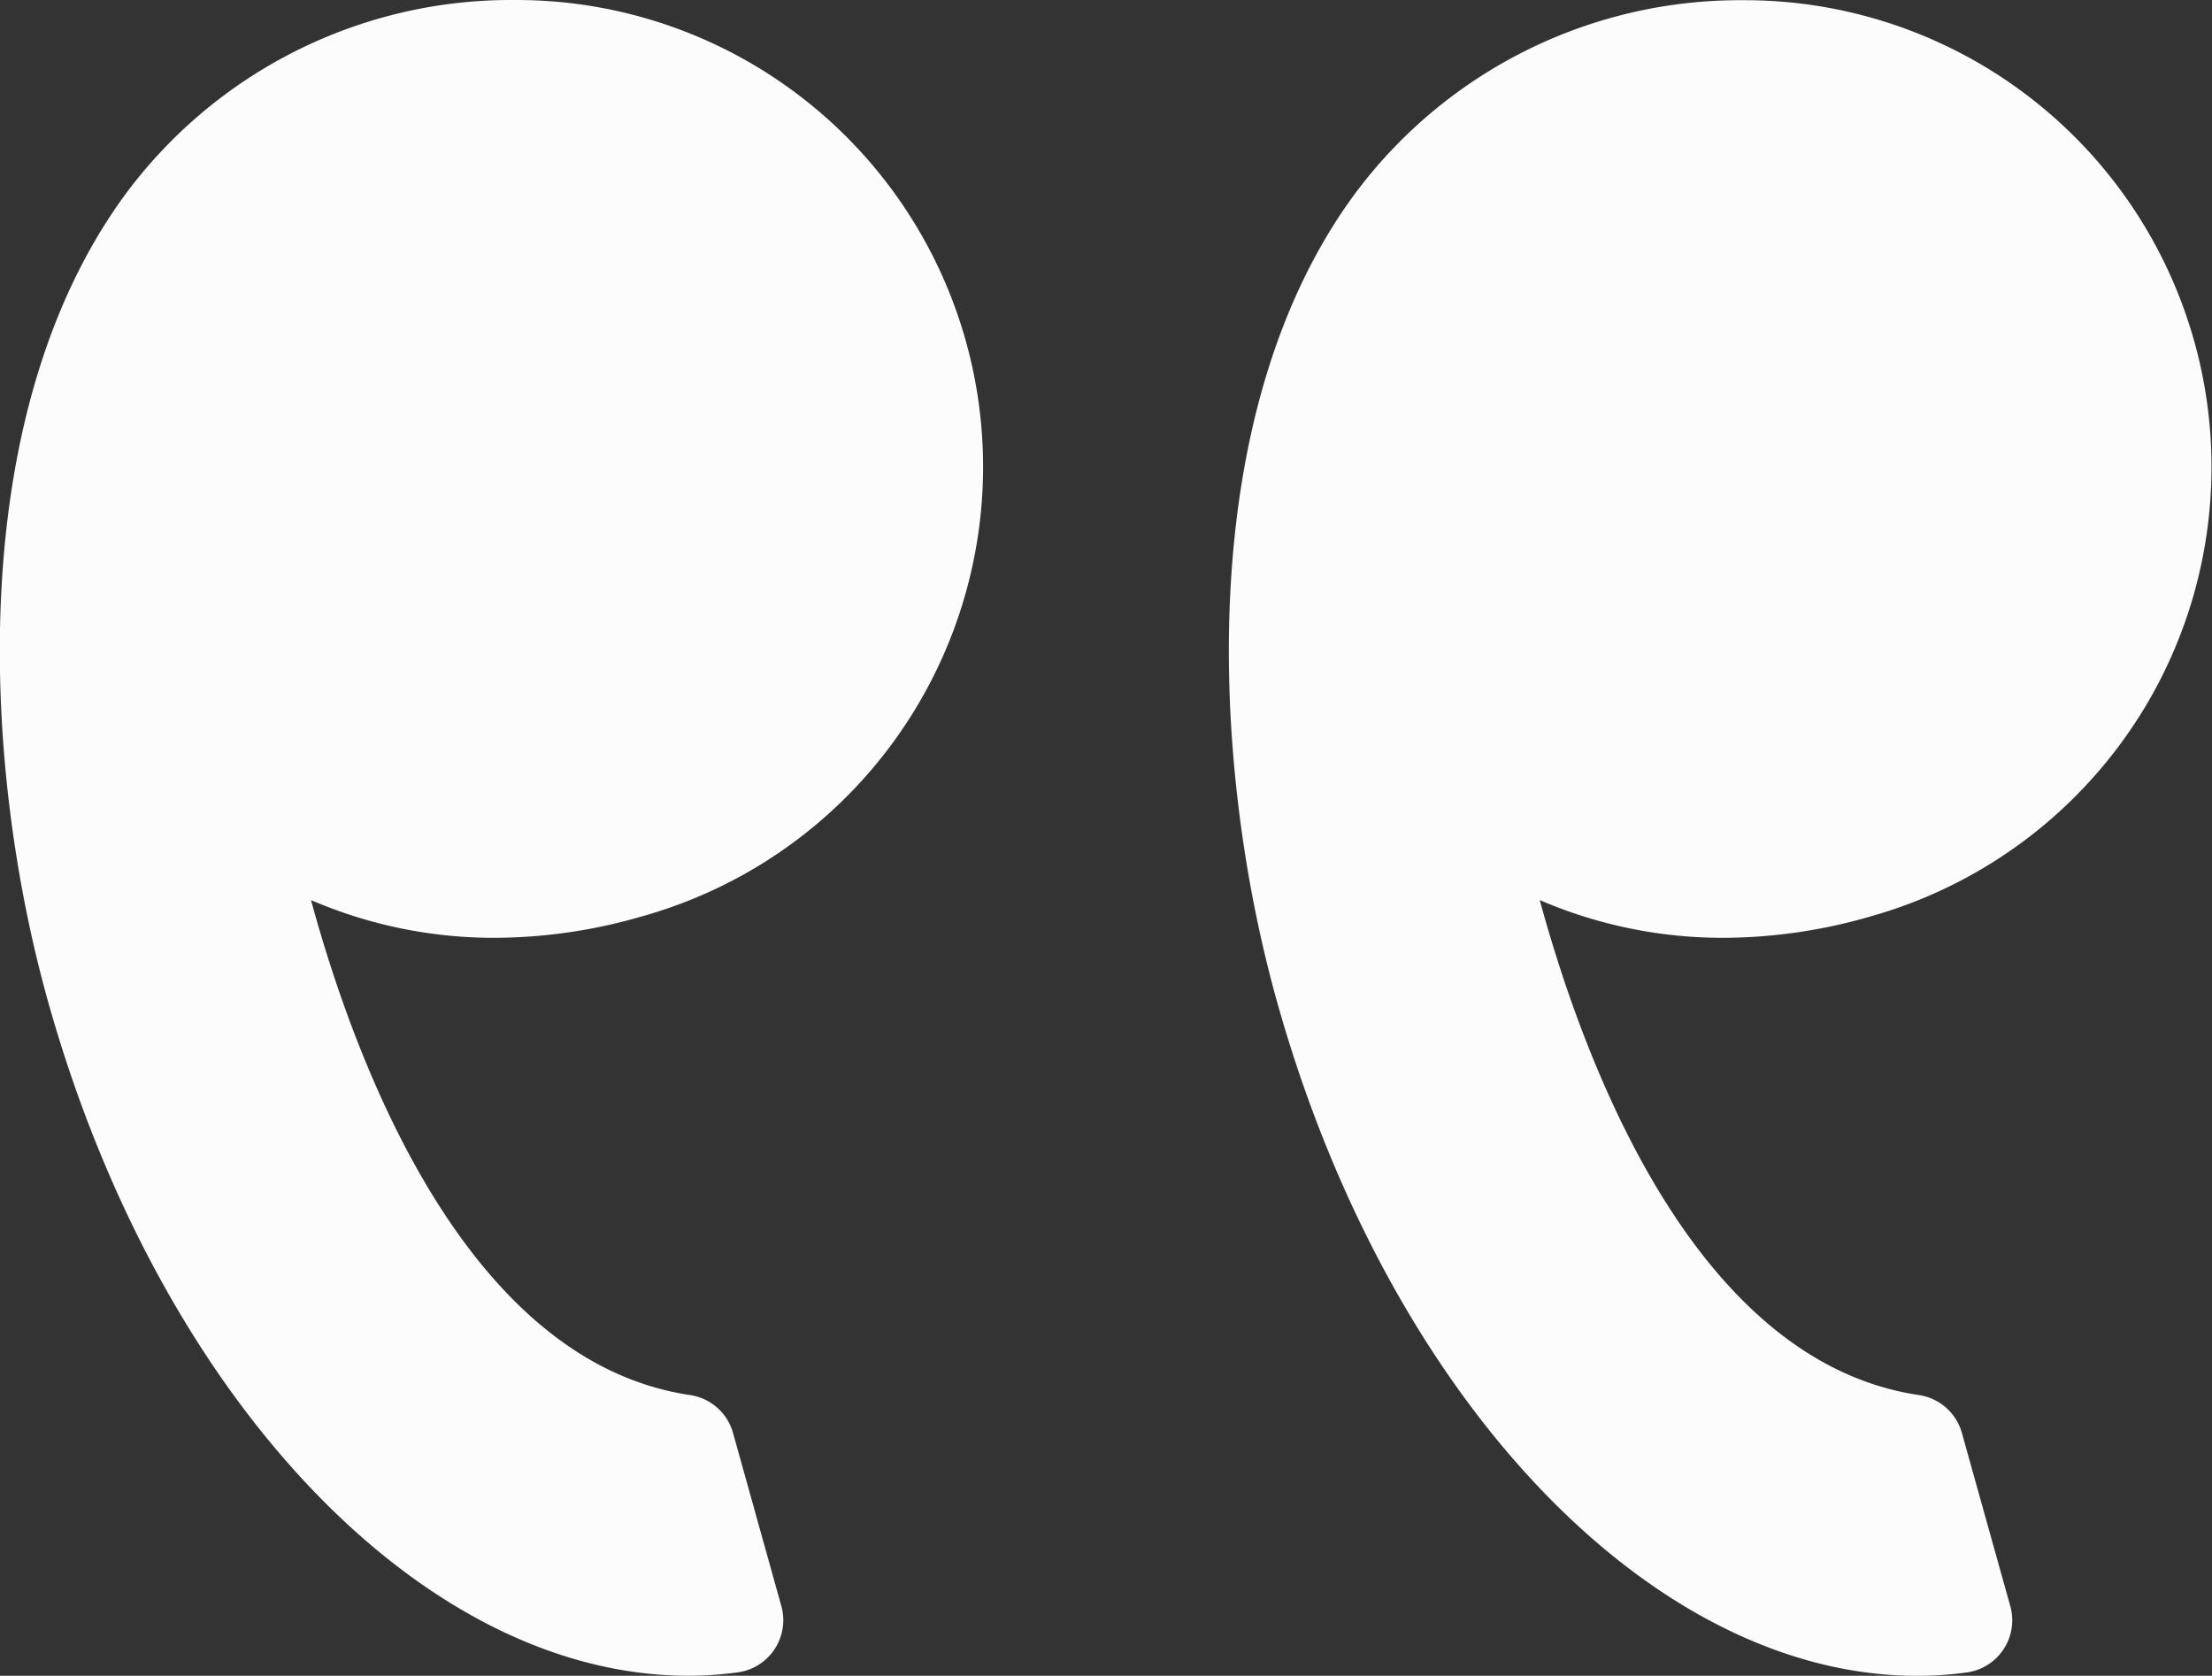 <svg id="Group_192" data-name="Group 192" xmlns="http://www.w3.org/2000/svg" width="21.516" height="16.298" viewBox="0 0 21.516 16.298">
  <rect x="0" y="0" width="21.516" height="16.298" fill="#333333" stroke="none"/>
  <path id="Path_54" data-name="Path 54" d="M6.246,16.77a5.171,5.171,0,0,1-1.429.209,4.49,4.49,0,0,1-1.792-.367c.45,1.649,1.532,4.494,3.687,4.814a.512.512,0,0,1,.418.368L7.6,23.478a.512.512,0,0,1-.423.645,3.578,3.578,0,0,1-.482.033c-2.587,0-5.149-2.7-6.23-6.566-.635-2.268-.821-5.678.742-7.825A4.667,4.667,0,0,1,5,7.858h.02A4.54,4.54,0,0,1,6.246,16.77Z" transform="translate(0 -7.858)" fill="#fcfcfc"/>
  <path id="Path_55" data-name="Path 55" d="M57.6,14.626a4.551,4.551,0,0,1-2.73,2.144,5.171,5.171,0,0,1-1.429.209,4.491,4.491,0,0,1-1.792-.367c.45,1.649,1.532,4.494,3.688,4.814a.512.512,0,0,1,.418.368l.471,1.685a.512.512,0,0,1-.423.645,3.573,3.573,0,0,1-.482.033c-2.587,0-5.149-2.7-6.23-6.566-.634-2.268-.82-5.678.743-7.825a4.666,4.666,0,0,1,3.793-1.906h.02A4.54,4.54,0,0,1,57.6,14.626Z" transform="translate(-36.672 -7.858)" fill="#fcfcfc"/>
</svg>
